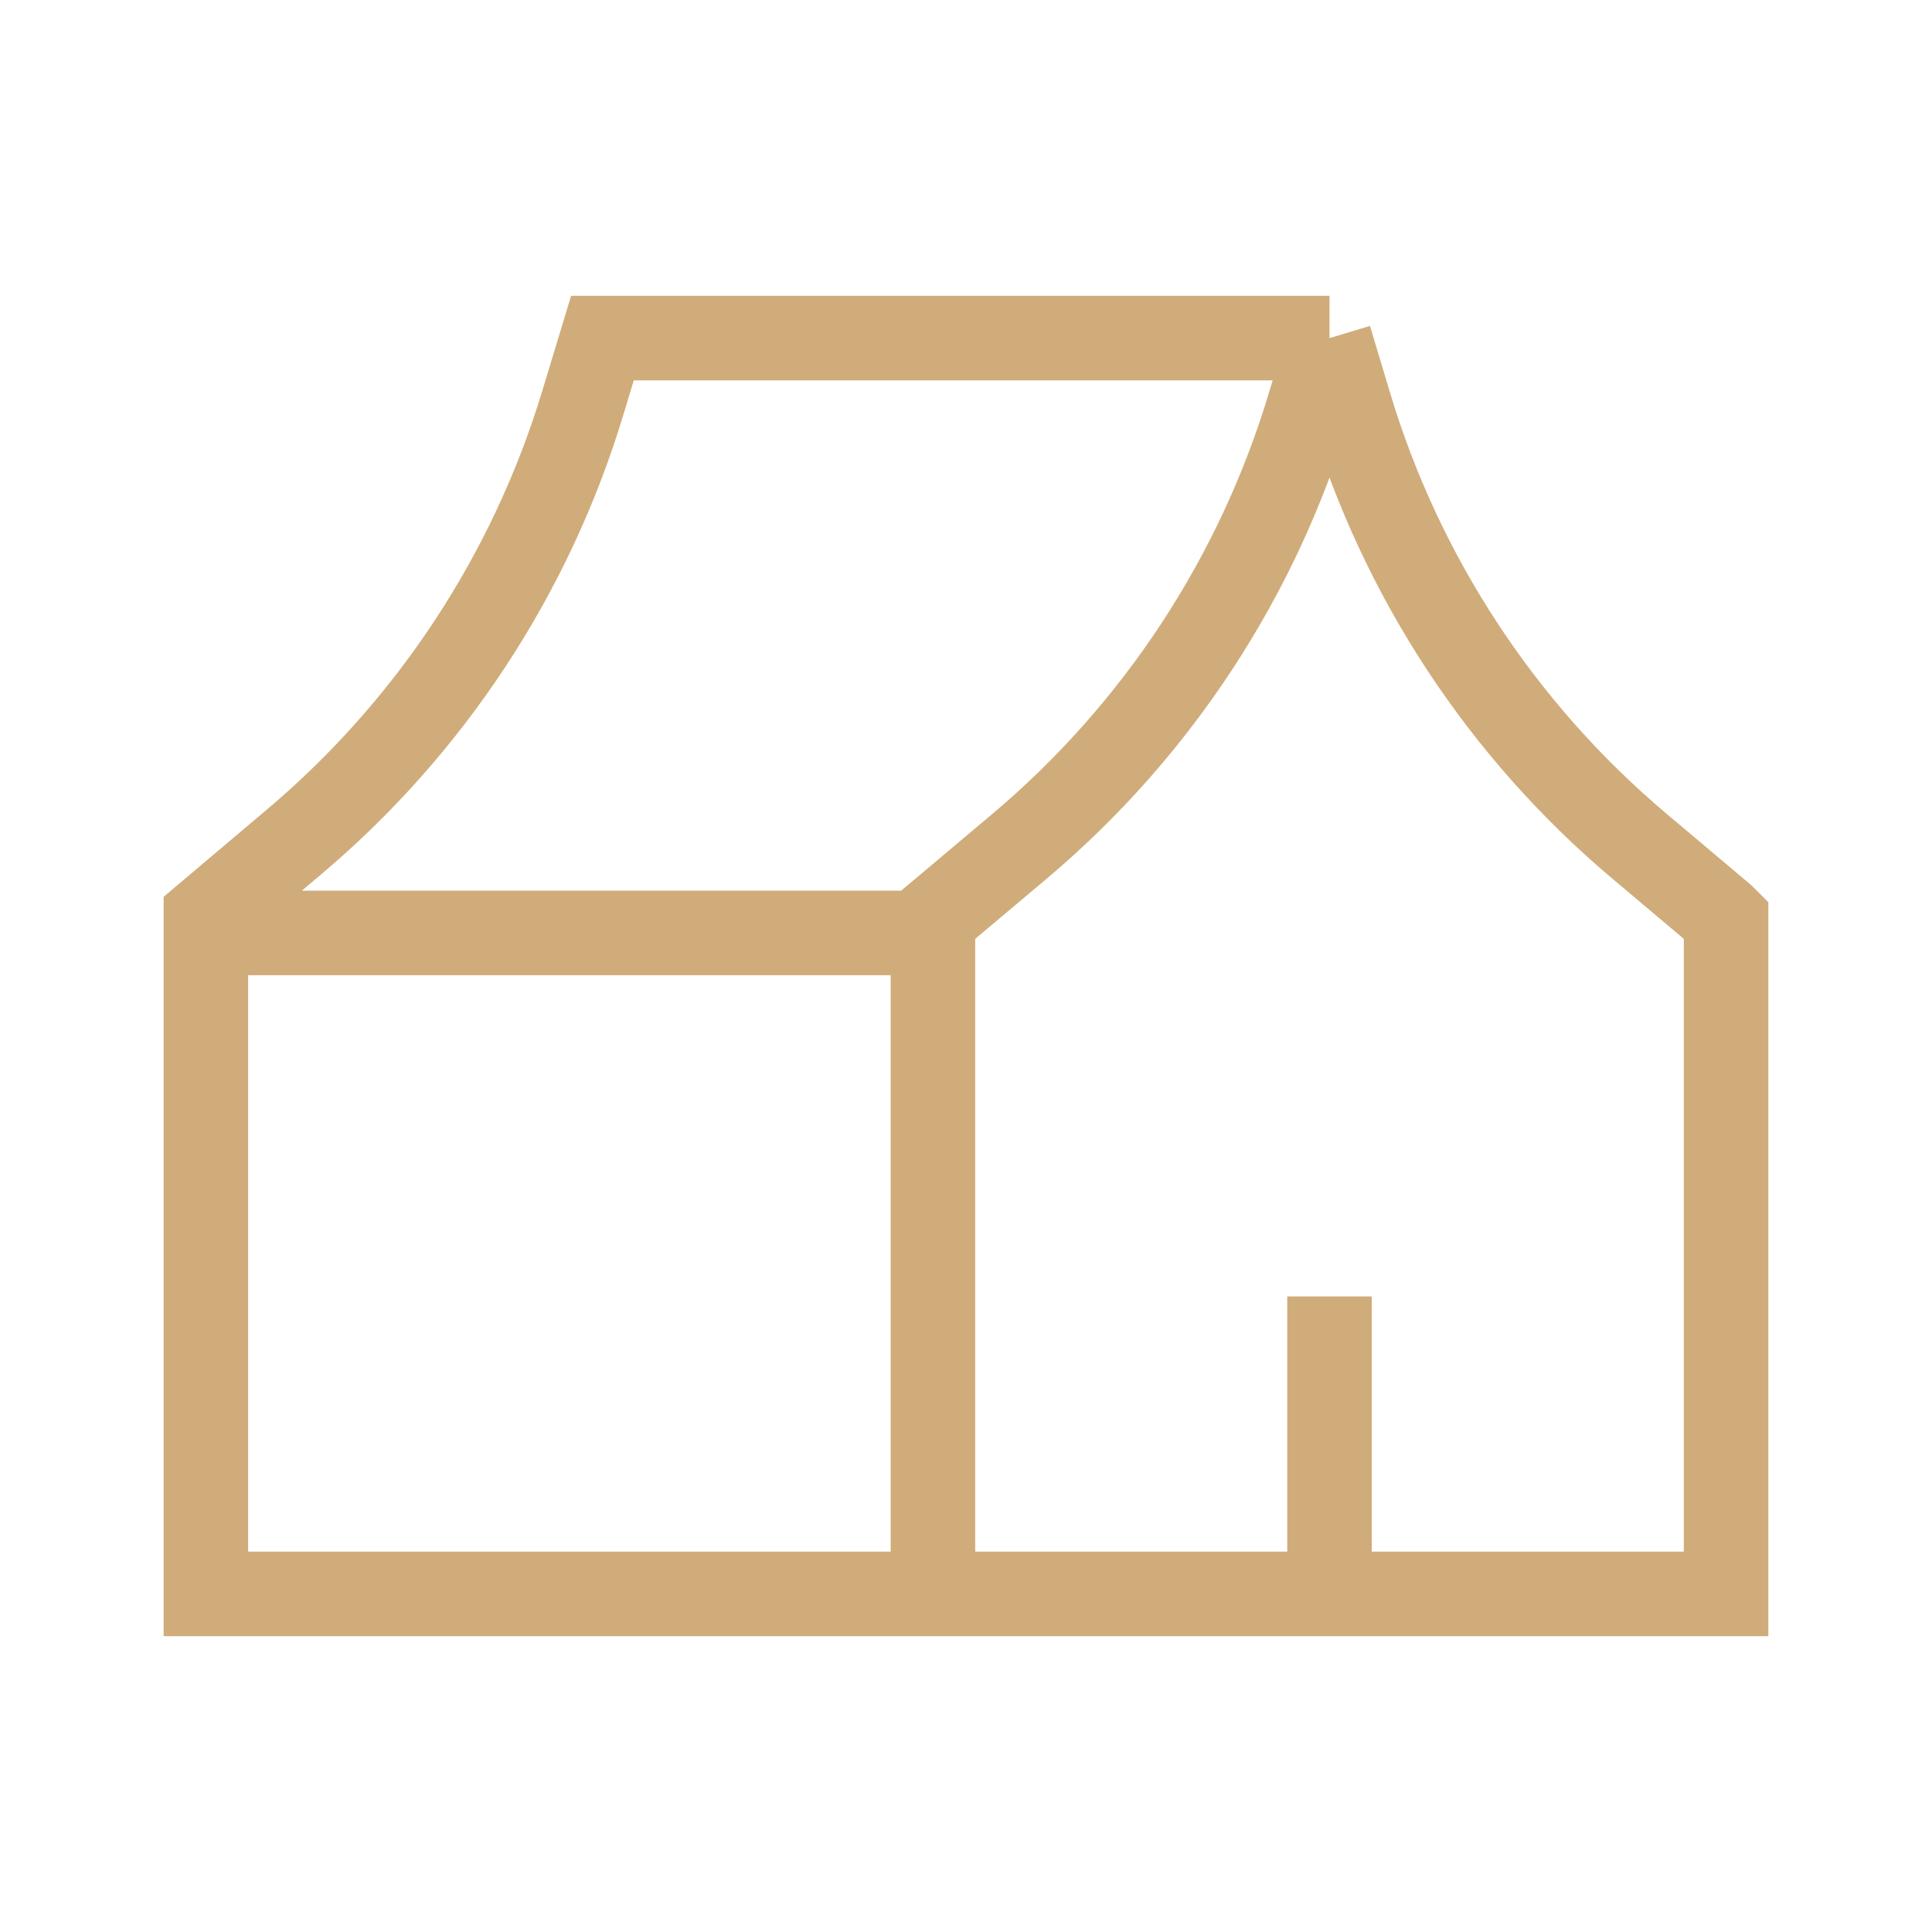 <svg width="80" height="80" viewBox="0 0 80 80" fill="none" xmlns="http://www.w3.org/2000/svg">
<path d="M55.052 14H24.946L24.128 16.698C21.982 23.779 17.832 30.087 12.179 34.86L8.525 37.947V38.632M55.052 14L54.225 16.75C52.086 23.885 47.913 30.241 42.219 35.041L38.767 37.947L37.946 38.632H8.525M55.052 14L55.878 16.75C58.018 23.885 62.192 30.241 67.888 35.041L71.336 37.947L71.473 38.084V66H8.525V38.632M38.631 38.062V66M55.052 66V53.684" stroke="#D0AC7A" stroke-width="3.5"/>
</svg>
